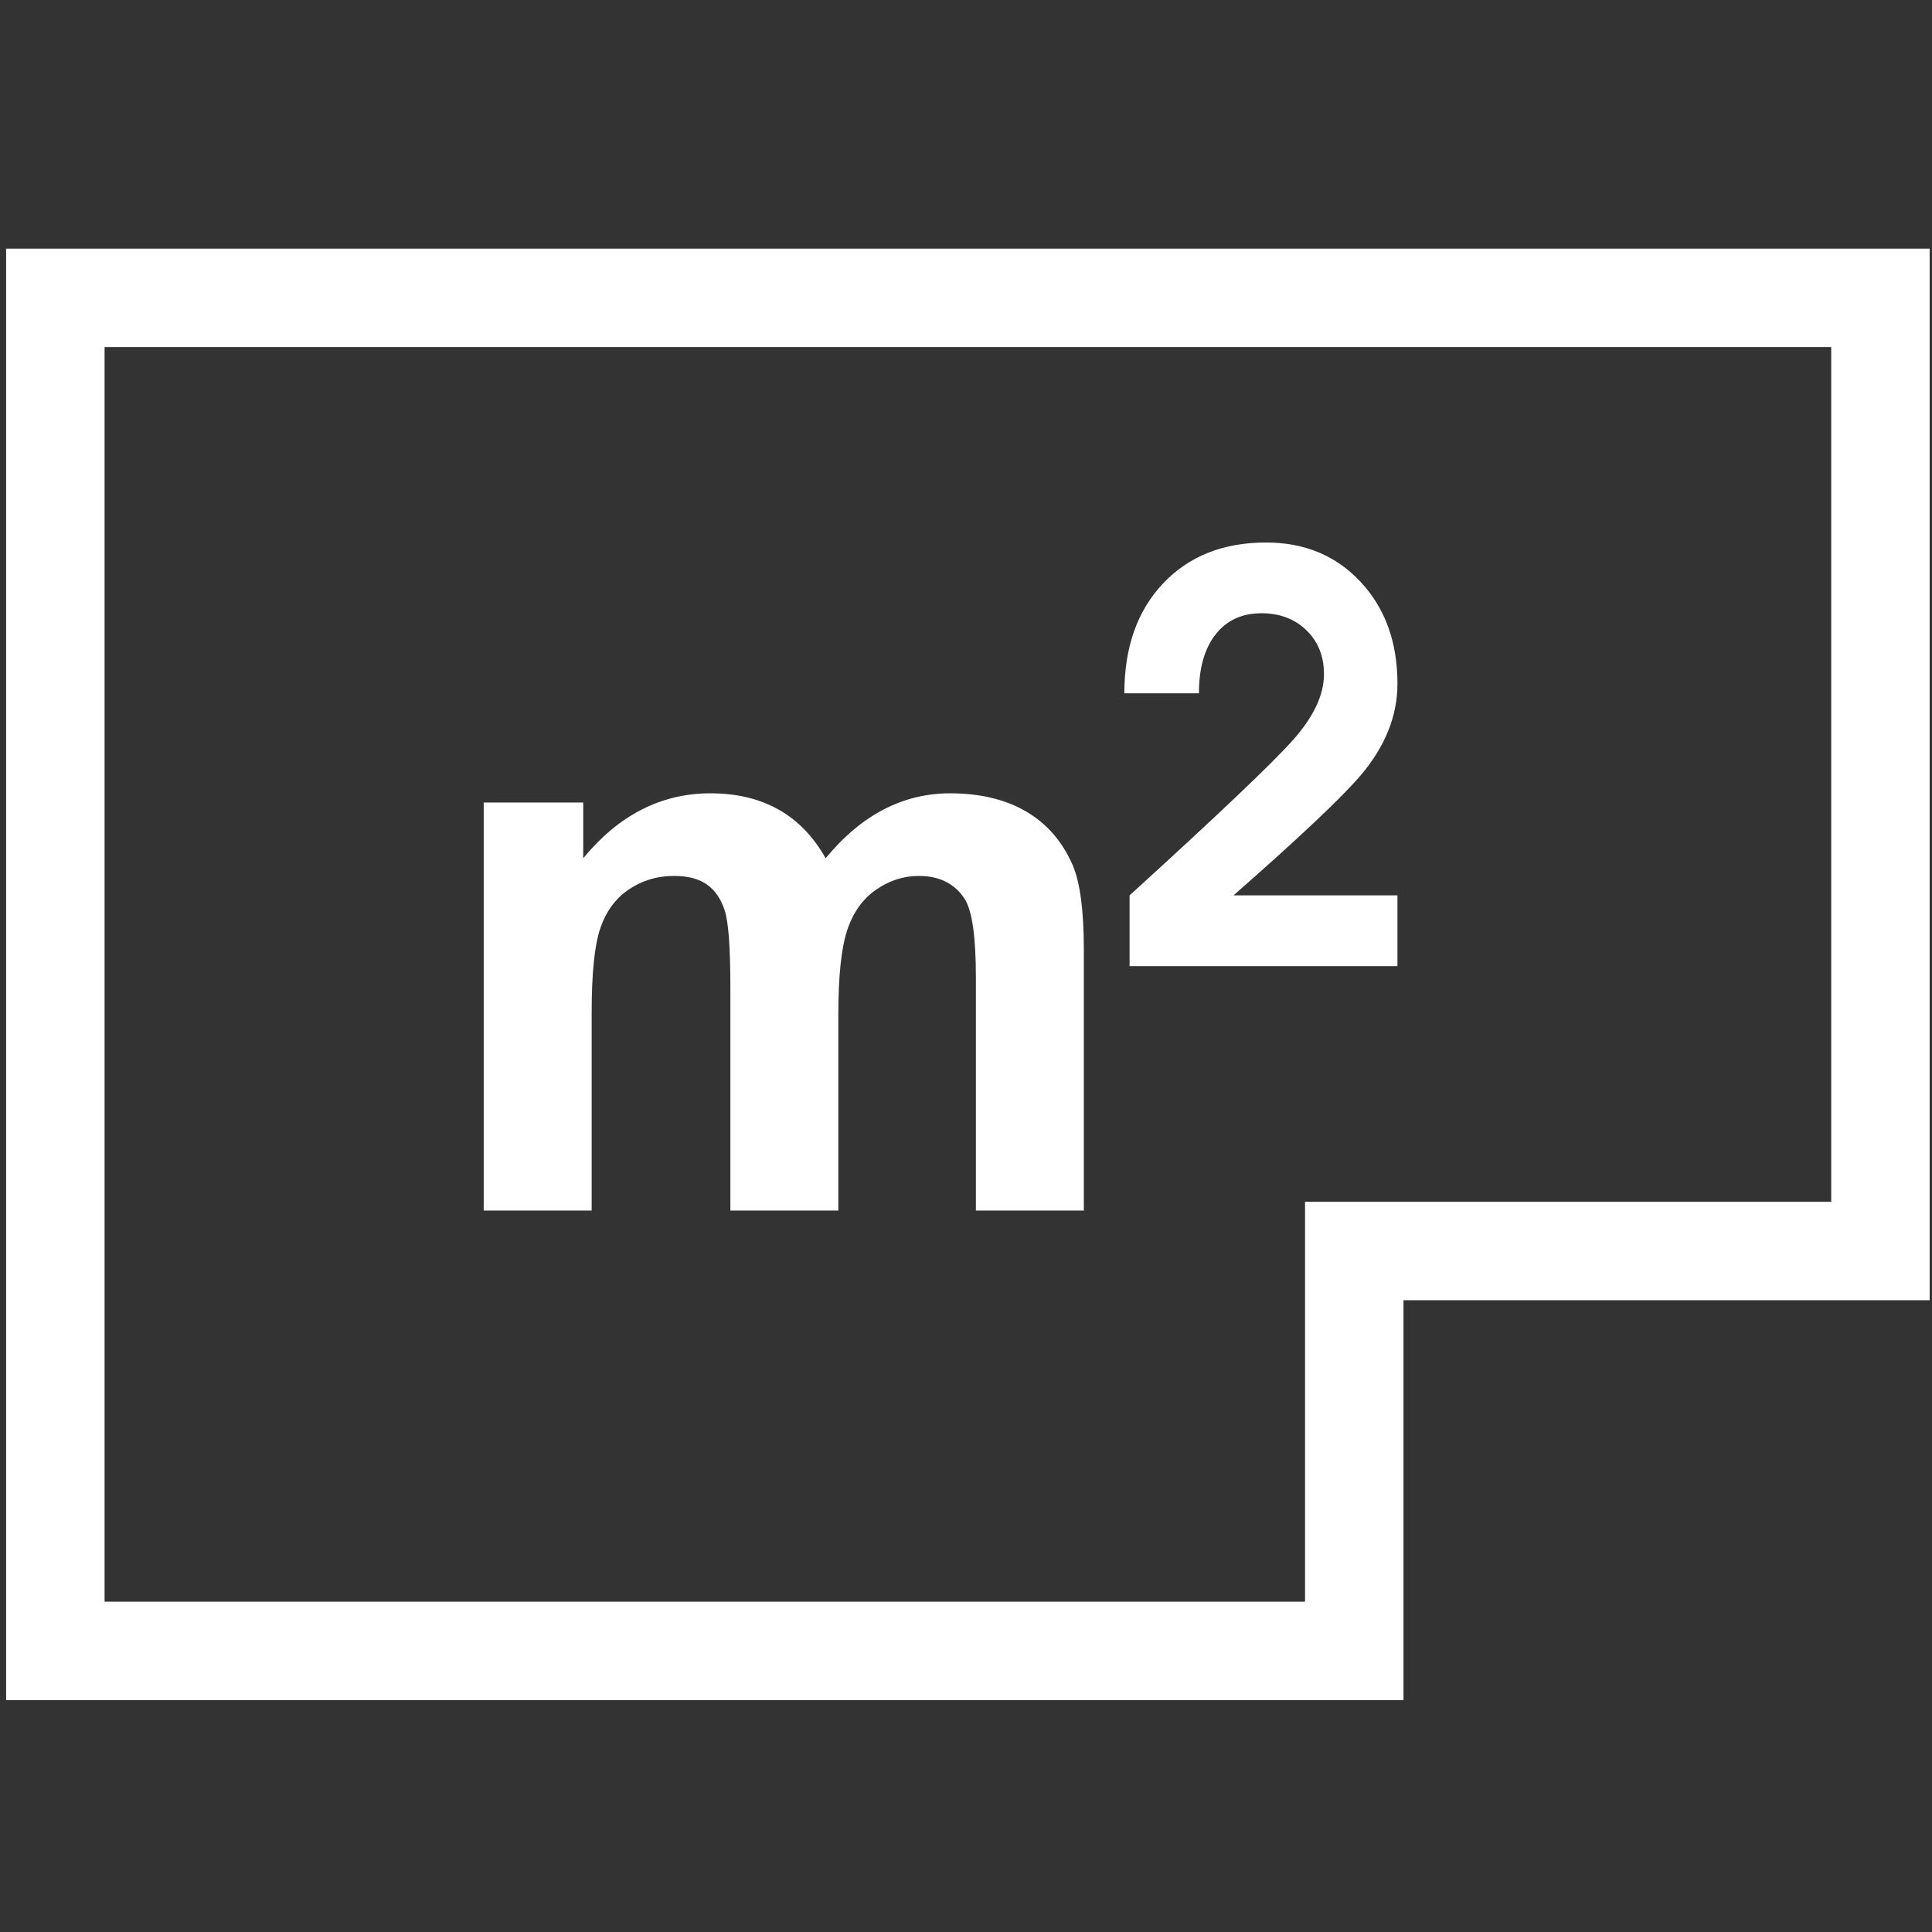 <?xml version="1.0" encoding="iso-8859-1"?>
<!-- Generator: Adobe Illustrator 14.0.0, SVG Export Plug-In . SVG Version: 6.00 Build 43363)  -->
<!DOCTYPE svg PUBLIC "-//W3C//DTD SVG 1.1//EN" "http://www.w3.org/Graphics/SVG/1.1/DTD/svg11.dtd">
<svg version="1.1" id="Livello_1" xmlns="http://www.w3.org/2000/svg" xmlns:xlink="http://www.w3.org/1999/xlink" x="0px" y="0px"
	 width="510.236px" height="510.236px" viewBox="0 0 510.236 510.236" style="enable-background:new 0 0 510.236 510.236;"
	 xml:space="preserve">
<rect x="0" y="0" width="510.236" height="510.236" fill="#333333" stroke="none"/>
<path style="fill:none;stroke:#E2001A;stroke-width:11;" d="M485.502,236.81"/>
<polygon style="fill:none;stroke:#fff;stroke-width:26;" points="14.618,78.665 496.618,78.665 496.618,330.385 357.656,330.385 
	357.656,435.997 14.618,435.997 "/>
<g>
	<path style="fill:#fff;" d="M127.747,211.949h26.28v14.713c9.402-11.432,20.597-17.149,33.586-17.149
		c6.9,0,12.887,1.42,17.959,4.262c5.074,2.841,9.234,7.138,12.481,12.887c4.733-5.749,9.843-10.046,15.321-12.887
		c5.48-2.842,11.33-4.262,17.555-4.262c7.913,0,14.609,1.608,20.09,4.82c5.479,3.213,9.572,7.932,12.278,14.155
		c1.962,4.602,2.942,12.042,2.942,22.324v68.896h-28.512v-61.591c0-10.688-0.982-17.587-2.944-20.7
		c-2.636-4.059-6.695-6.088-12.175-6.088c-3.992,0-7.746,1.218-11.264,3.653c-3.518,2.436-6.054,6.004-7.609,10.705
		c-1.558,4.703-2.333,12.126-2.333,22.273v51.749H192.89v-59.054c0-10.485-0.508-17.25-1.523-20.294
		c-1.014-3.044-2.586-5.31-4.718-6.798c-2.13-1.487-5.022-2.232-8.675-2.232c-4.398,0-8.356,1.185-11.873,3.552
		c-3.518,2.368-6.037,5.784-7.559,10.248c-1.522,4.465-2.283,11.872-2.283,22.222v52.357h-28.512V211.949z"/>
</g>
<g>
	<path style="fill:#fff;" d="M369.064,180.568c0,8.497-3.236,16.559-9.703,24.186c-5.07,5.938-16.271,16.51-33.601,31.717h43.304
		v18.683h-70.749v-9.343v-9.34c23.606-21.482,38.065-35.241,43.375-41.276c5.31-6.033,7.968-11.754,7.968-17.162
		c0-4.73-1.547-8.592-4.637-11.585c-3.09-2.993-7.049-4.49-11.876-4.49c-5.165,0-9.207,1.872-12.129,5.612
		c-2.92,3.742-4.381,8.919-4.381,15.533h-19.696c0-12.117,3.403-21.784,10.21-29.001c6.808-7.217,15.883-10.826,27.229-10.826
		c10.186,0,18.512,3.477,24.983,10.427C365.828,160.654,369.064,169.61,369.064,180.568z"/>
</g>
</svg>
